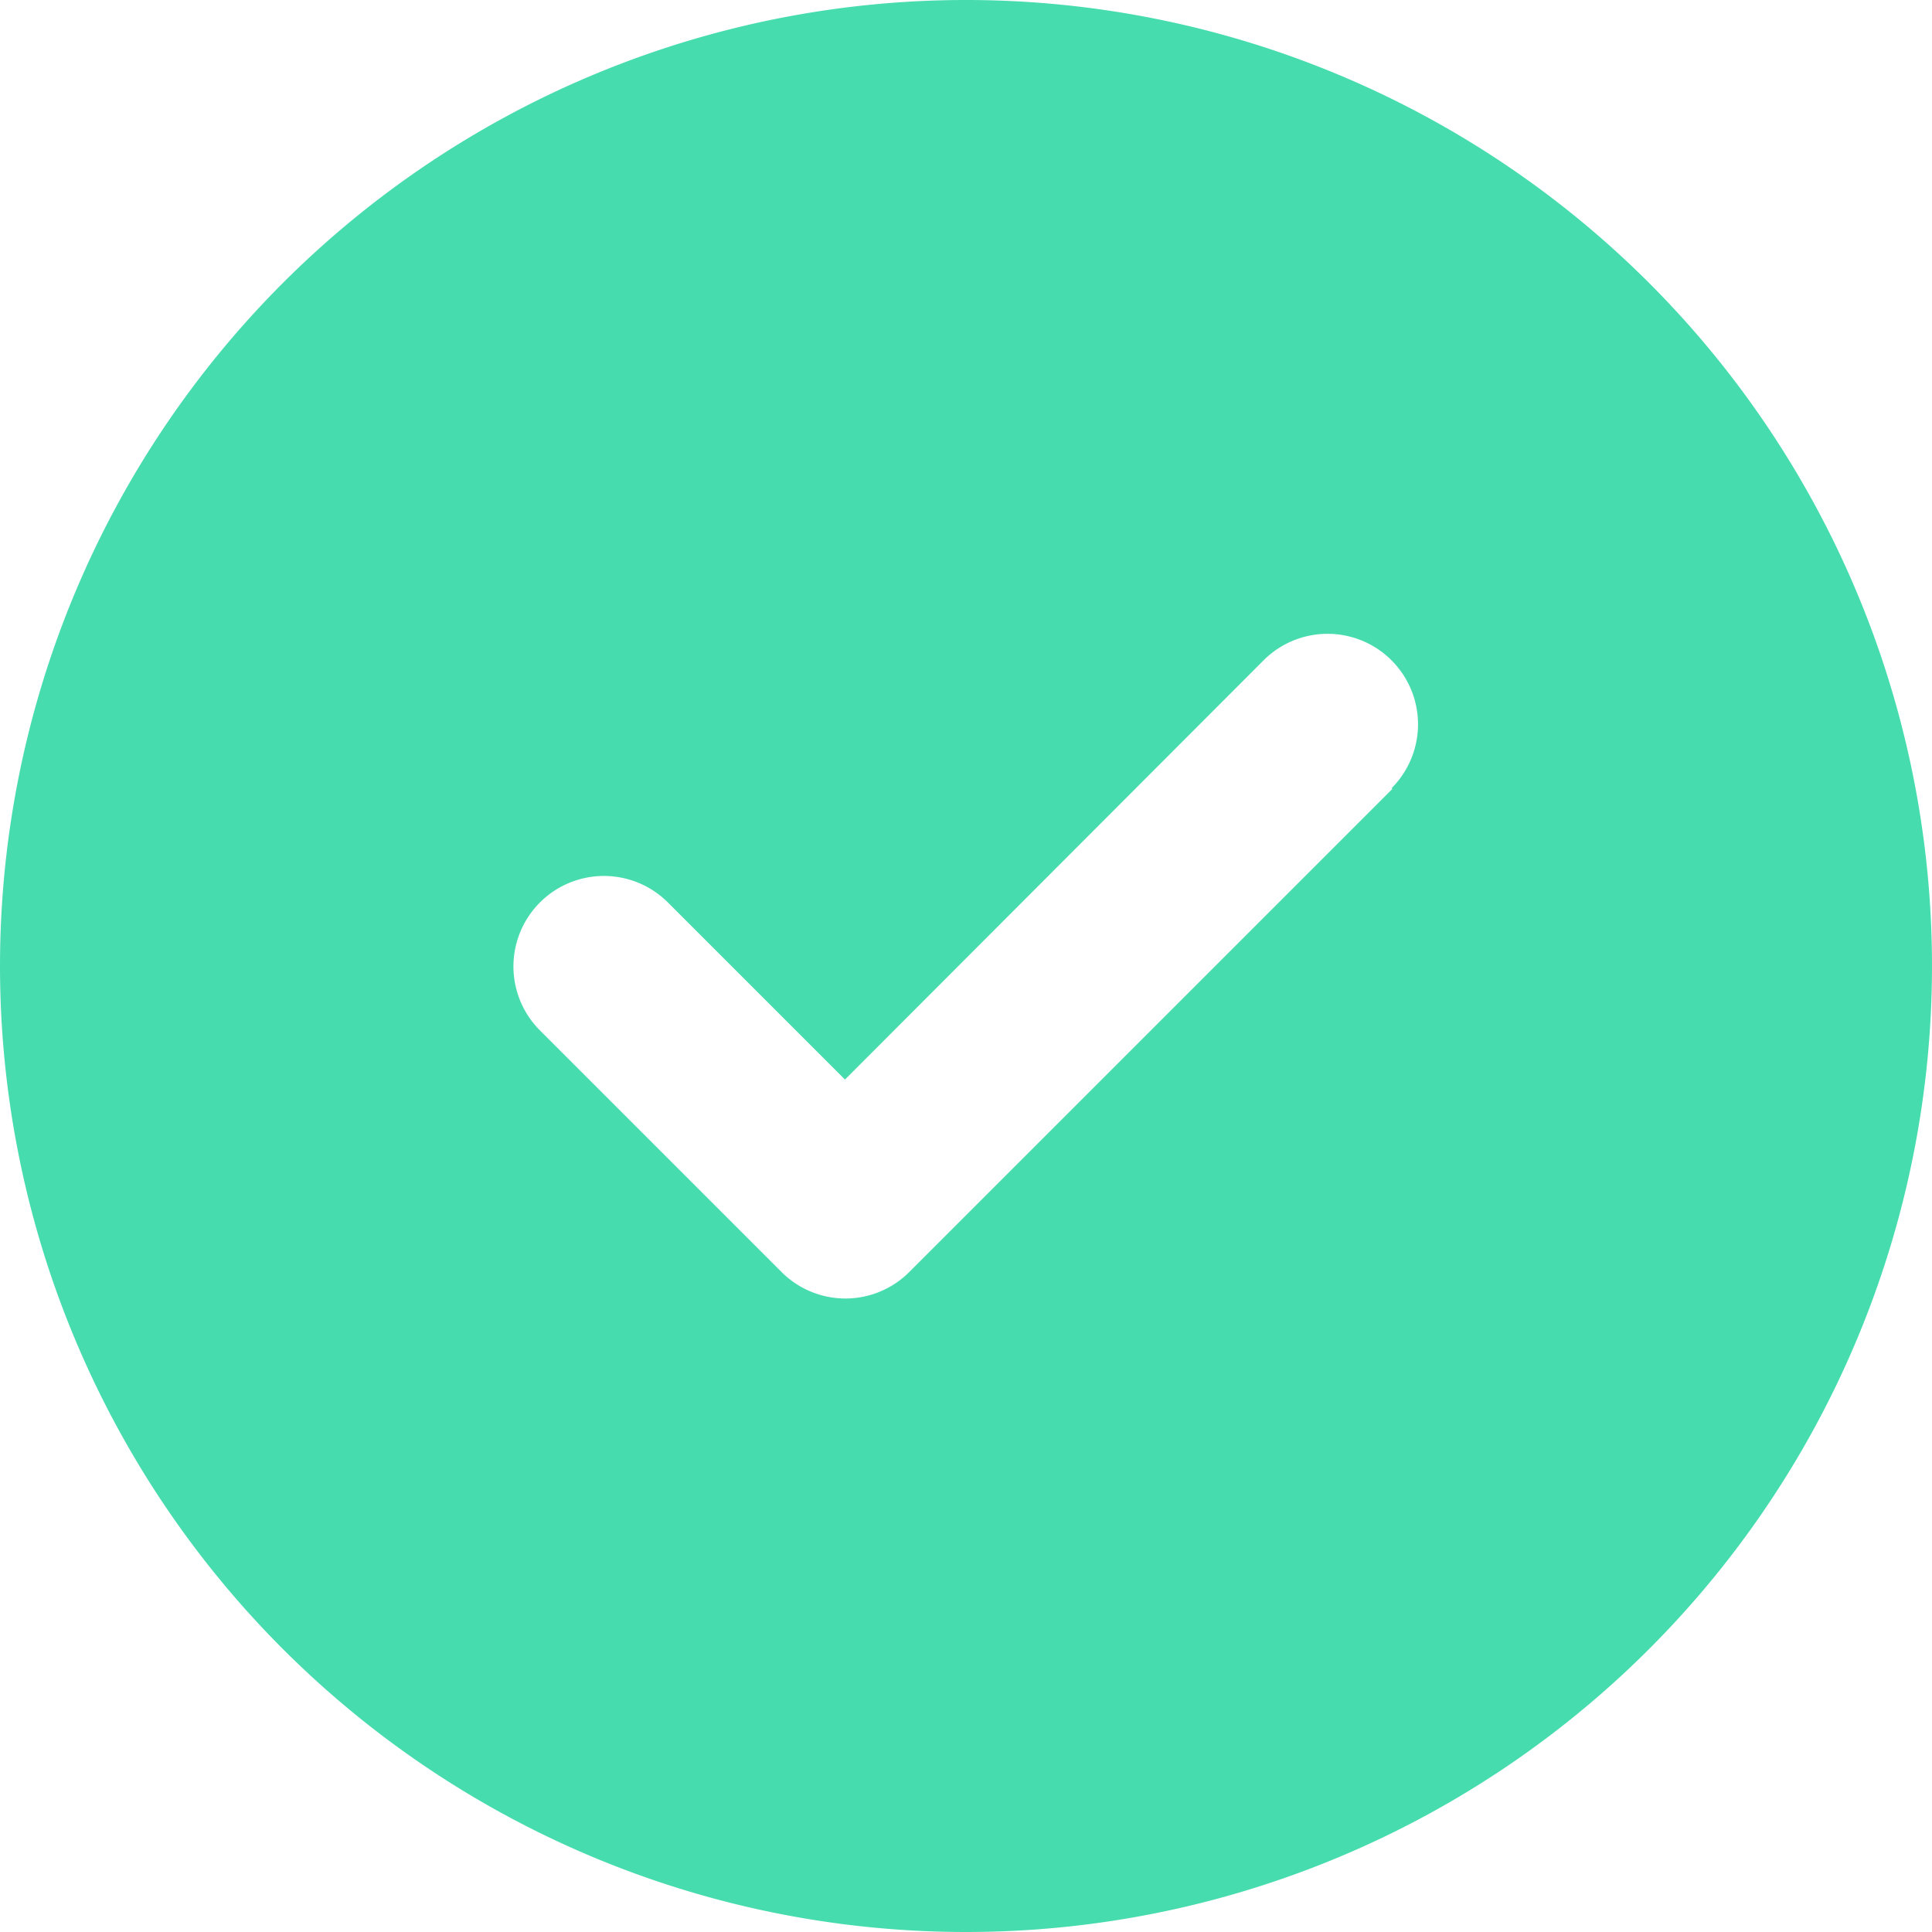 <svg xmlns="http://www.w3.org/2000/svg" width="36" height="36" viewBox="0 0 36 36">
  <path id="Icon_fa-solid-circle-check" data-name="Icon fa-solid-circle-check" d="M18,36A18,18,0,1,0,0,18,18,18,0,0,0,18,36Zm7.945-21.3-9,9a1.681,1.681,0,0,1-2.384,0l-4.5-4.5a1.685,1.685,0,1,1,2.384-2.384l3.3,3.3,7.8-7.812a1.685,1.685,0,1,1,2.384,2.384Z" fill="#47dcae"/>
</svg>
